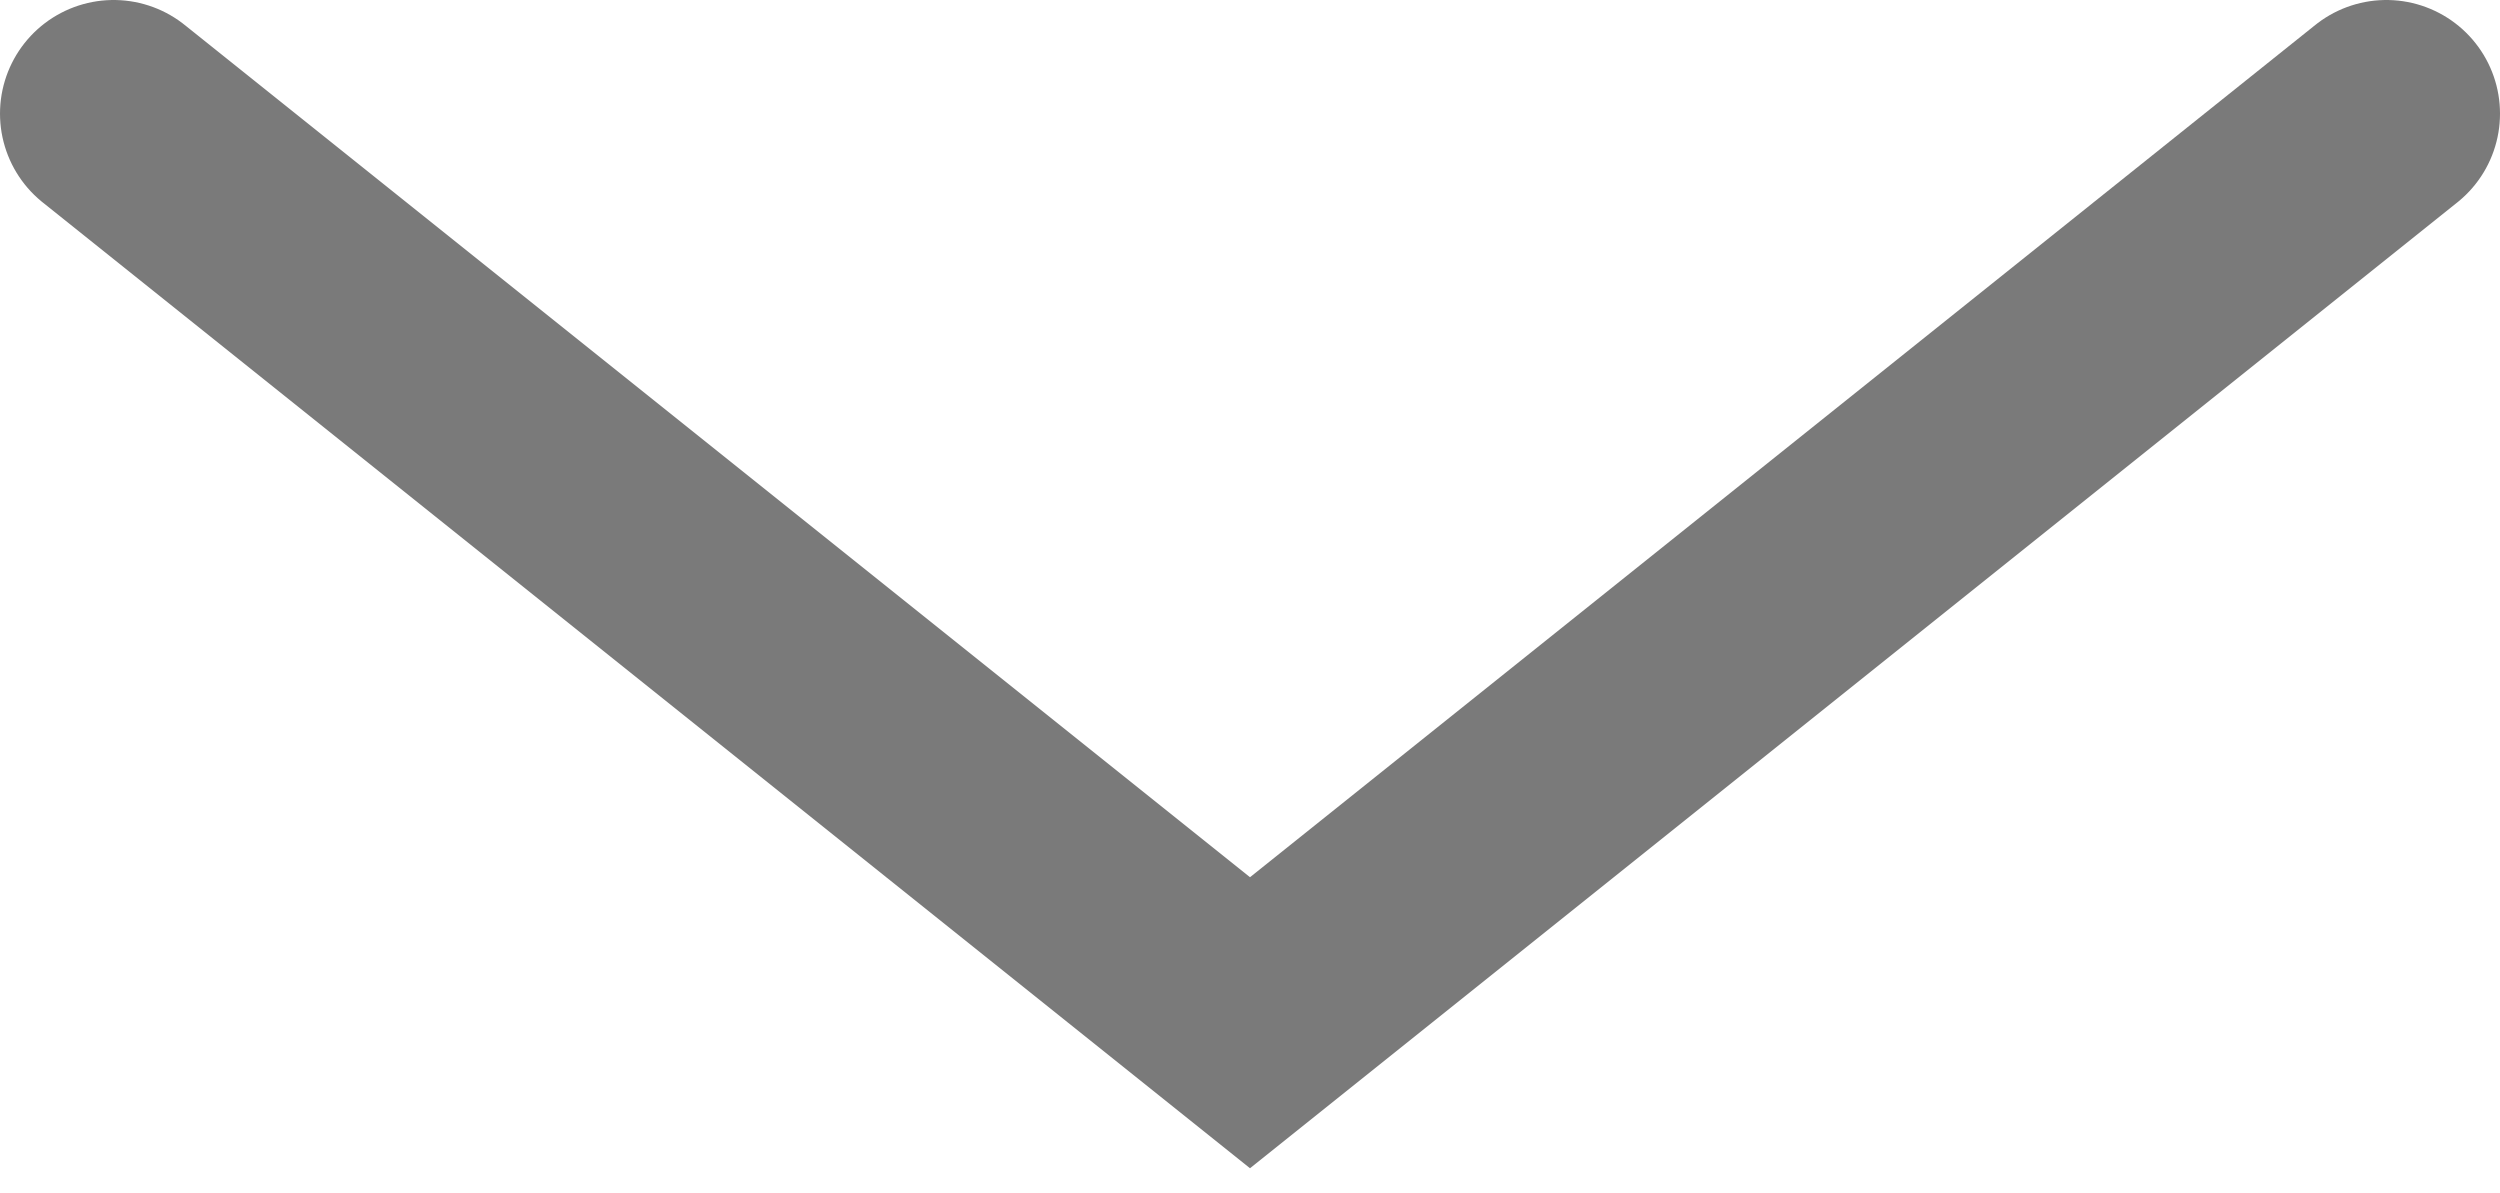 <?xml version="1.0" encoding="utf-8"?>
<svg xmlns="http://www.w3.org/2000/svg" fill="none" height="100%" overflow="visible" preserveAspectRatio="none" style="display: block;" viewBox="0 0 44 21" width="100%">
<path d="M2 2L22 18L42 2" id="Arrow to open" stroke="#7A7A7A" stroke-linecap="round" stroke-width="4"/>
</svg>